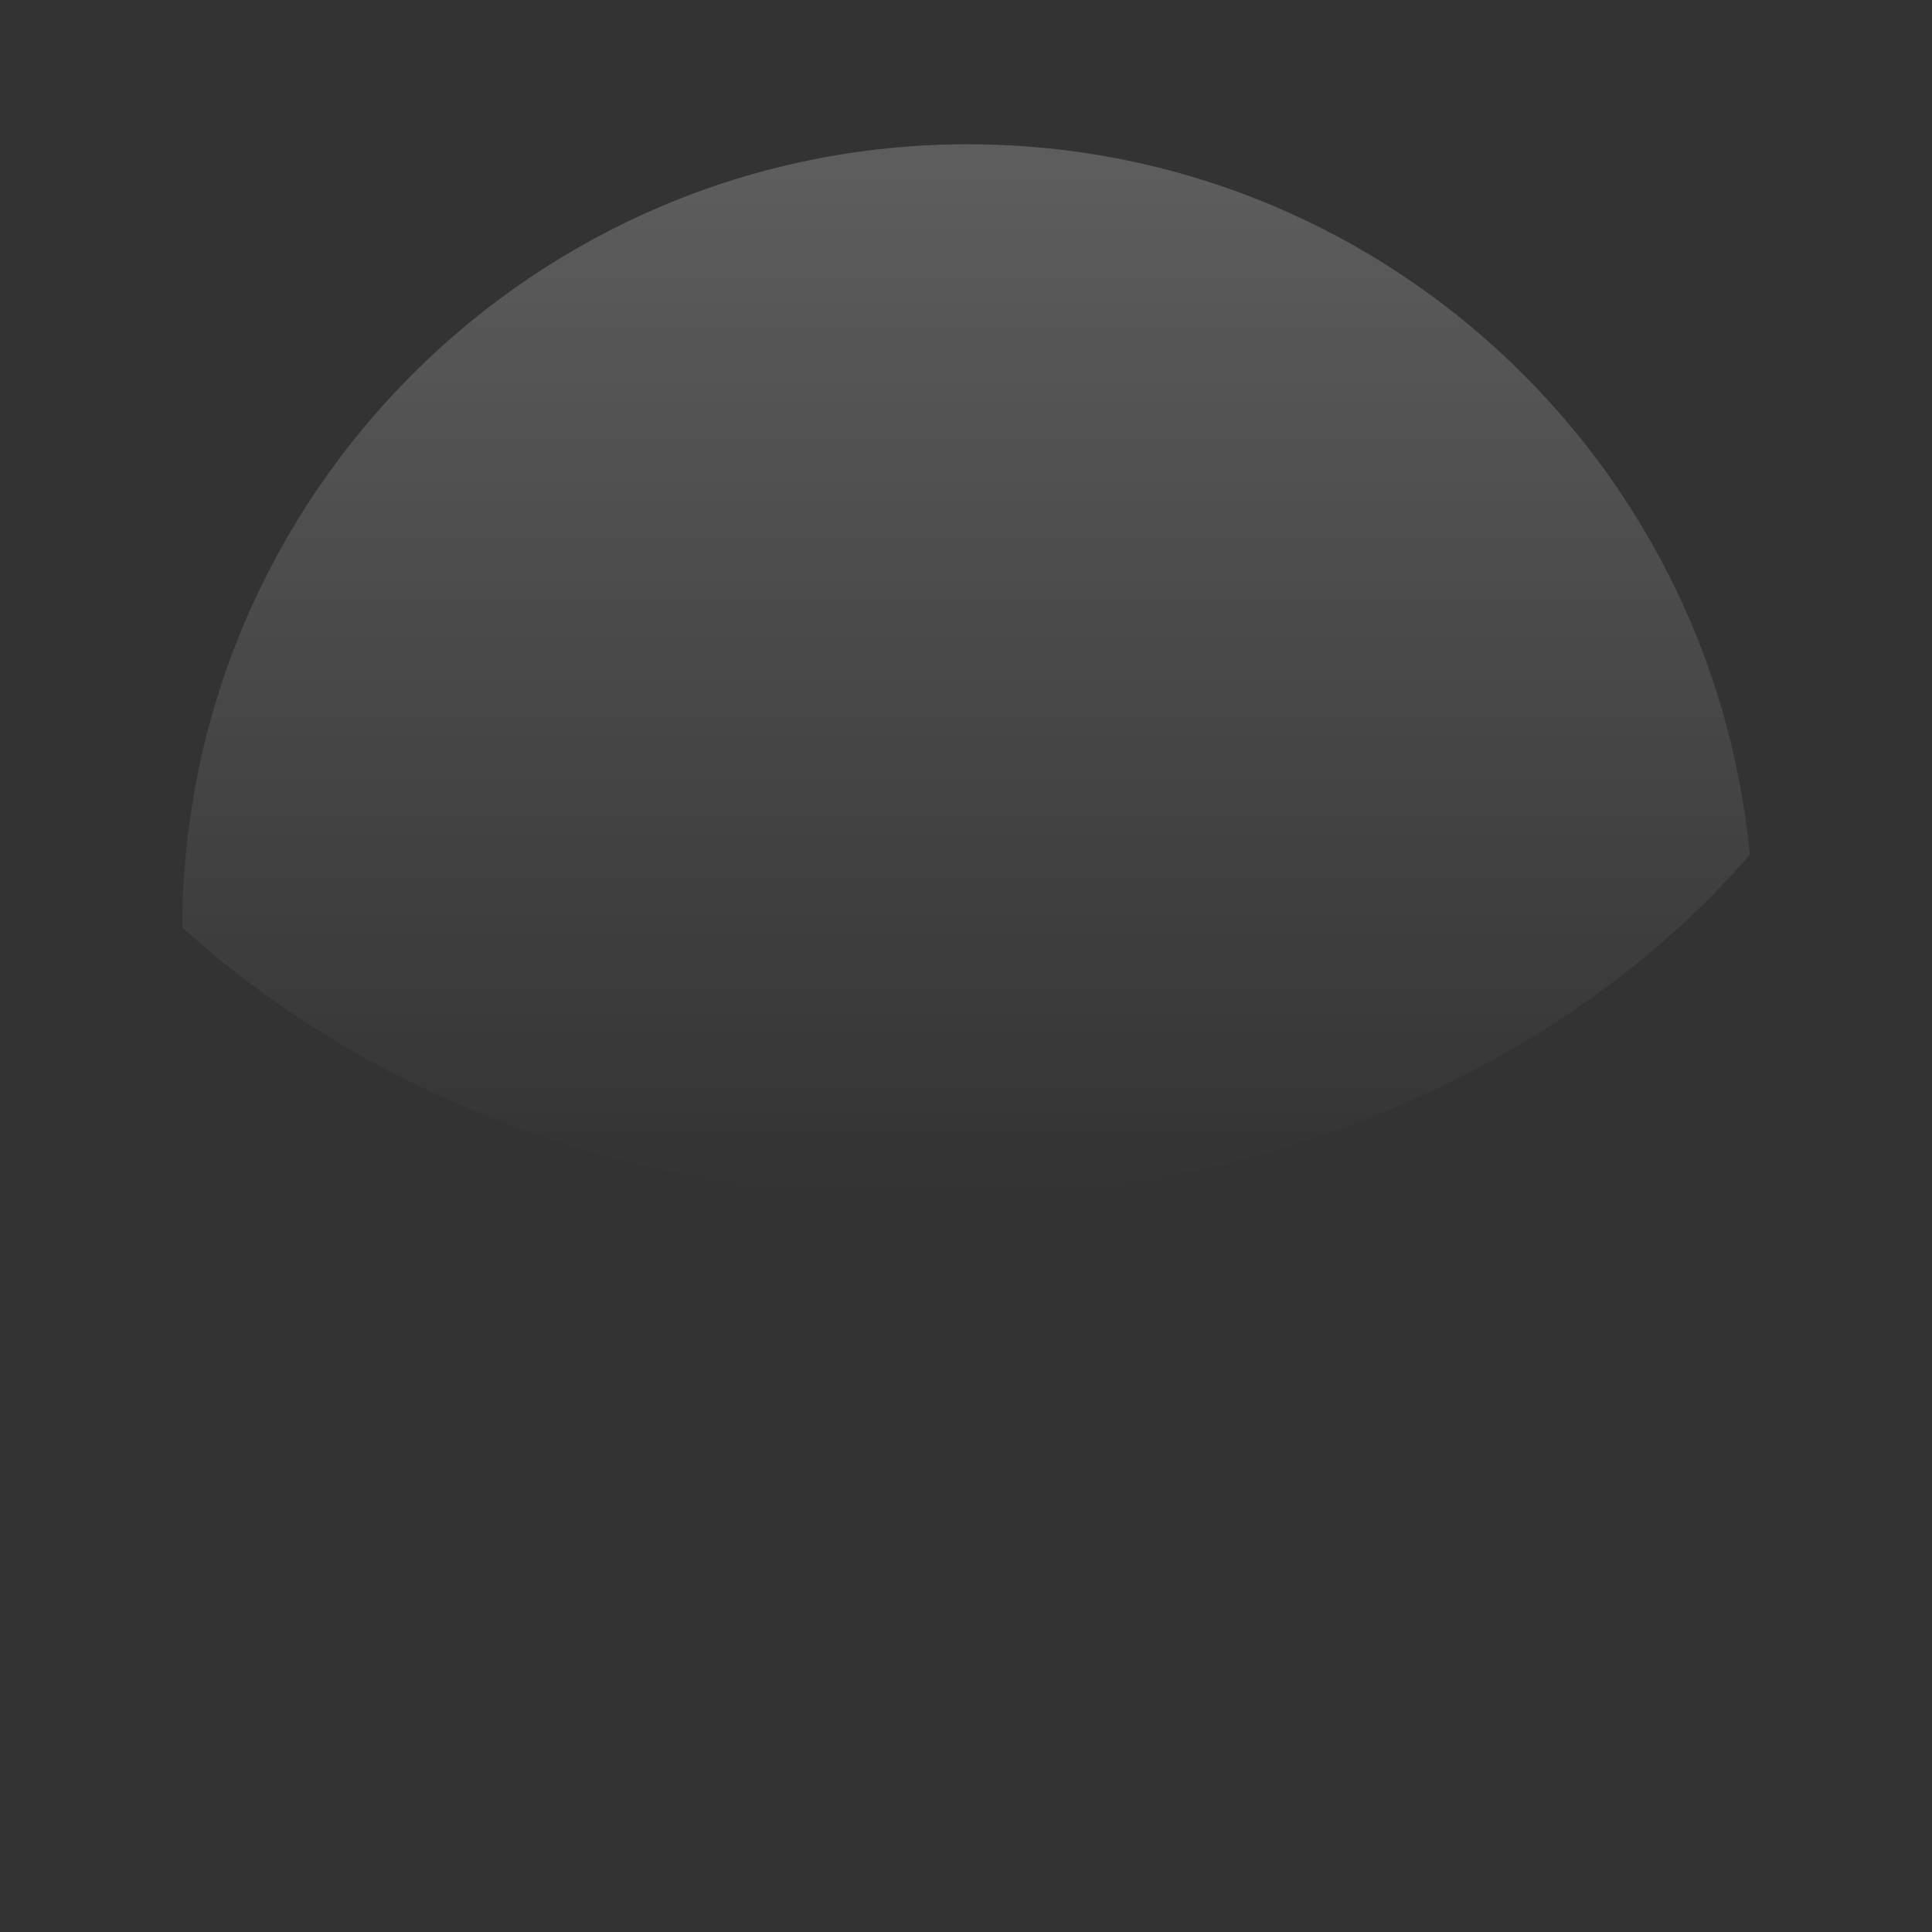 <?xml version="1.0" encoding="utf-8"?>
<!-- Generator: Adobe Illustrator 16.0.0, SVG Export Plug-In . SVG Version: 6.00 Build 0)  -->
<!DOCTYPE svg PUBLIC "-//W3C//DTD SVG 1.1//EN" "http://www.w3.org/Graphics/SVG/1.1/DTD/svg11.dtd">
<svg version="1.1" id="Layer_1" xmlns="http://www.w3.org/2000/svg" xmlns:xlink="http://www.w3.org/1999/xlink" x="0px" y="0px"
	 width="98.576px" height="98.577px" viewBox="0 0 98.576 98.577" enable-background="new 0 0 98.576 98.577" xml:space="preserve">
<rect x="0" y="0" width="98.576" height="98.577" fill="#333333" stroke="none"/>
<linearGradient id="shine1_1_" gradientUnits="userSpaceOnUse" x1="49.288" y1="7.36" x2="49.288" y2="61.218">
	<stop  offset="0" style="stop-color:#FFFFFF;stop-opacity:0.21"/>
	<stop  offset="1" style="stop-color:#FFFFFF;stop-opacity:0"/>
</linearGradient>
<path id="shine1" fill="url(#shine1_1_)" d="M89.278,43.614C87.347,23.272,70.223,7.36,49.384,7.36
	c-22.097,0-40.012,17.875-40.086,39.953c9.343,8.525,22.984,13.904,38.189,13.904C64.783,61.218,80.061,54.253,89.278,43.614z"/>
</svg>
